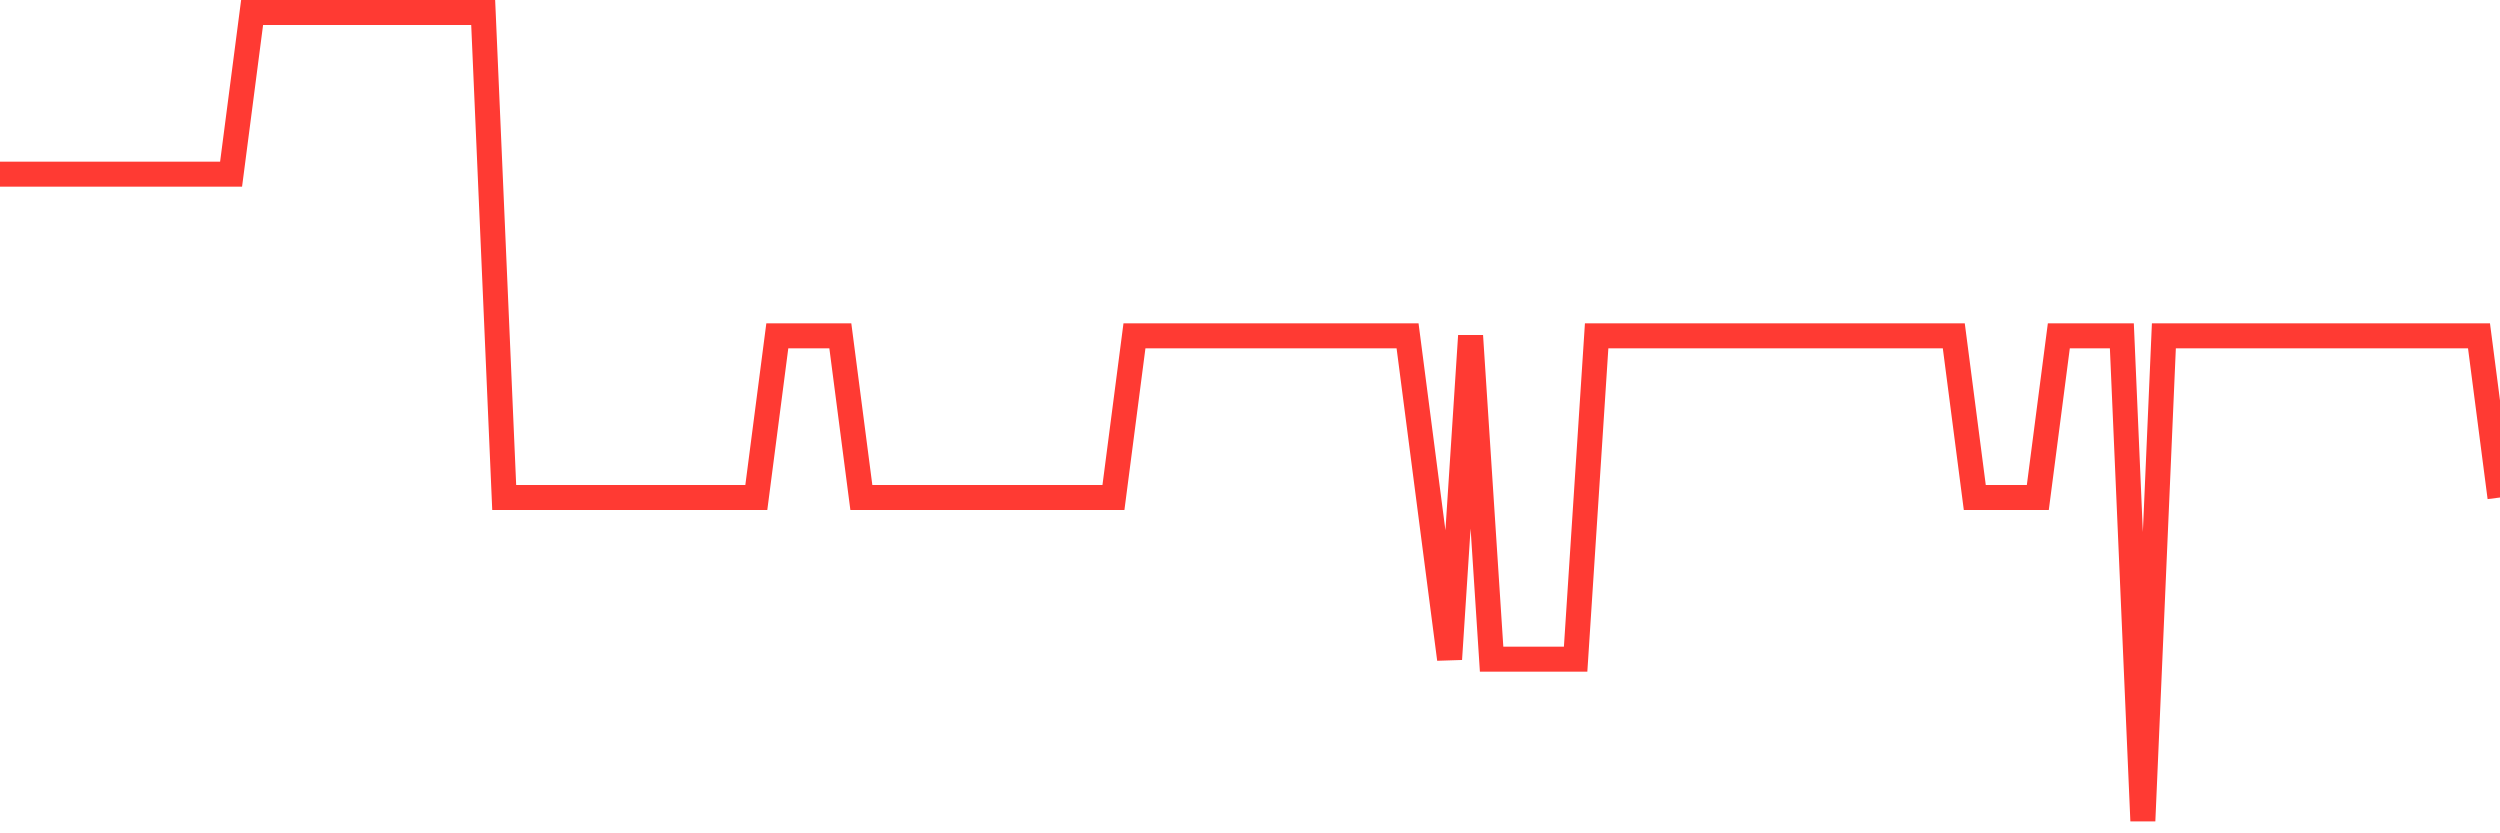 <svg
  xmlns="http://www.w3.org/2000/svg"
  xmlns:xlink="http://www.w3.org/1999/xlink"
  width="120"
  height="40"
  viewBox="0 0 120 40"
  preserveAspectRatio="none"
>
  <polyline
    points="0,8.36 1.008,8.36 2.017,8.36 3.025,8.36 4.034,8.36 5.042,8.36 6.05,8.36 7.059,8.36 8.067,8.36 9.076,8.36 10.084,8.36 11.092,8.36 12.101,0.6 13.109,0.6 14.118,0.6 15.126,0.6 16.134,0.6 17.143,0.6 18.151,0.6 19.16,0.6 20.168,0.6 21.176,0.6 22.185,0.6 23.193,0.6 24.202,23.88 25.21,23.88 26.218,23.88 27.227,23.88 28.235,23.88 29.244,23.88 30.252,23.88 31.261,23.88 32.269,23.88 33.277,23.88 34.286,23.88 35.294,23.88 36.303,23.88 37.311,16.12 38.319,16.12 39.328,16.12 40.336,16.12 41.345,23.88 42.353,23.88 43.361,23.88 44.37,23.88 45.378,23.88 46.387,23.88 47.395,23.88 48.403,23.88 49.412,23.88 50.42,23.88 51.429,23.88 52.437,23.88 53.445,23.88 54.454,16.12 55.462,16.12 56.471,16.12 57.479,16.12 58.487,16.12 59.496,16.12 60.504,16.12 61.513,16.12 62.521,16.12 63.529,16.12 64.538,16.12 65.546,16.12 66.555,16.12 67.563,16.12 68.571,23.88 69.58,31.64 70.588,16.12 71.597,31.64 72.605,31.64 73.613,31.64 74.622,31.64 75.63,31.64 76.639,16.12 77.647,16.12 78.655,16.12 79.664,16.12 80.672,16.12 81.681,16.12 82.689,16.12 83.697,16.12 84.706,16.12 85.714,16.12 86.723,16.12 87.731,16.12 88.739,16.12 89.748,16.12 90.756,16.12 91.765,16.12 92.773,16.12 93.782,16.12 94.79,23.88 95.798,23.88 96.807,23.88 97.815,23.88 98.824,16.12 99.832,16.12 100.84,16.12 101.849,16.12 102.857,39.4 103.866,16.12 104.874,16.12 105.882,16.12 106.891,16.12 107.899,16.12 108.908,16.12 109.916,16.12 110.924,16.12 111.933,16.12 112.941,16.12 113.95,16.12 114.958,16.12 115.966,16.12 116.975,16.12 117.983,16.12 118.992,16.12 120,23.88"
    fill="none"
    stroke="#ff3a33"
    stroke-width="1.2"
  >
  </polyline>
</svg>